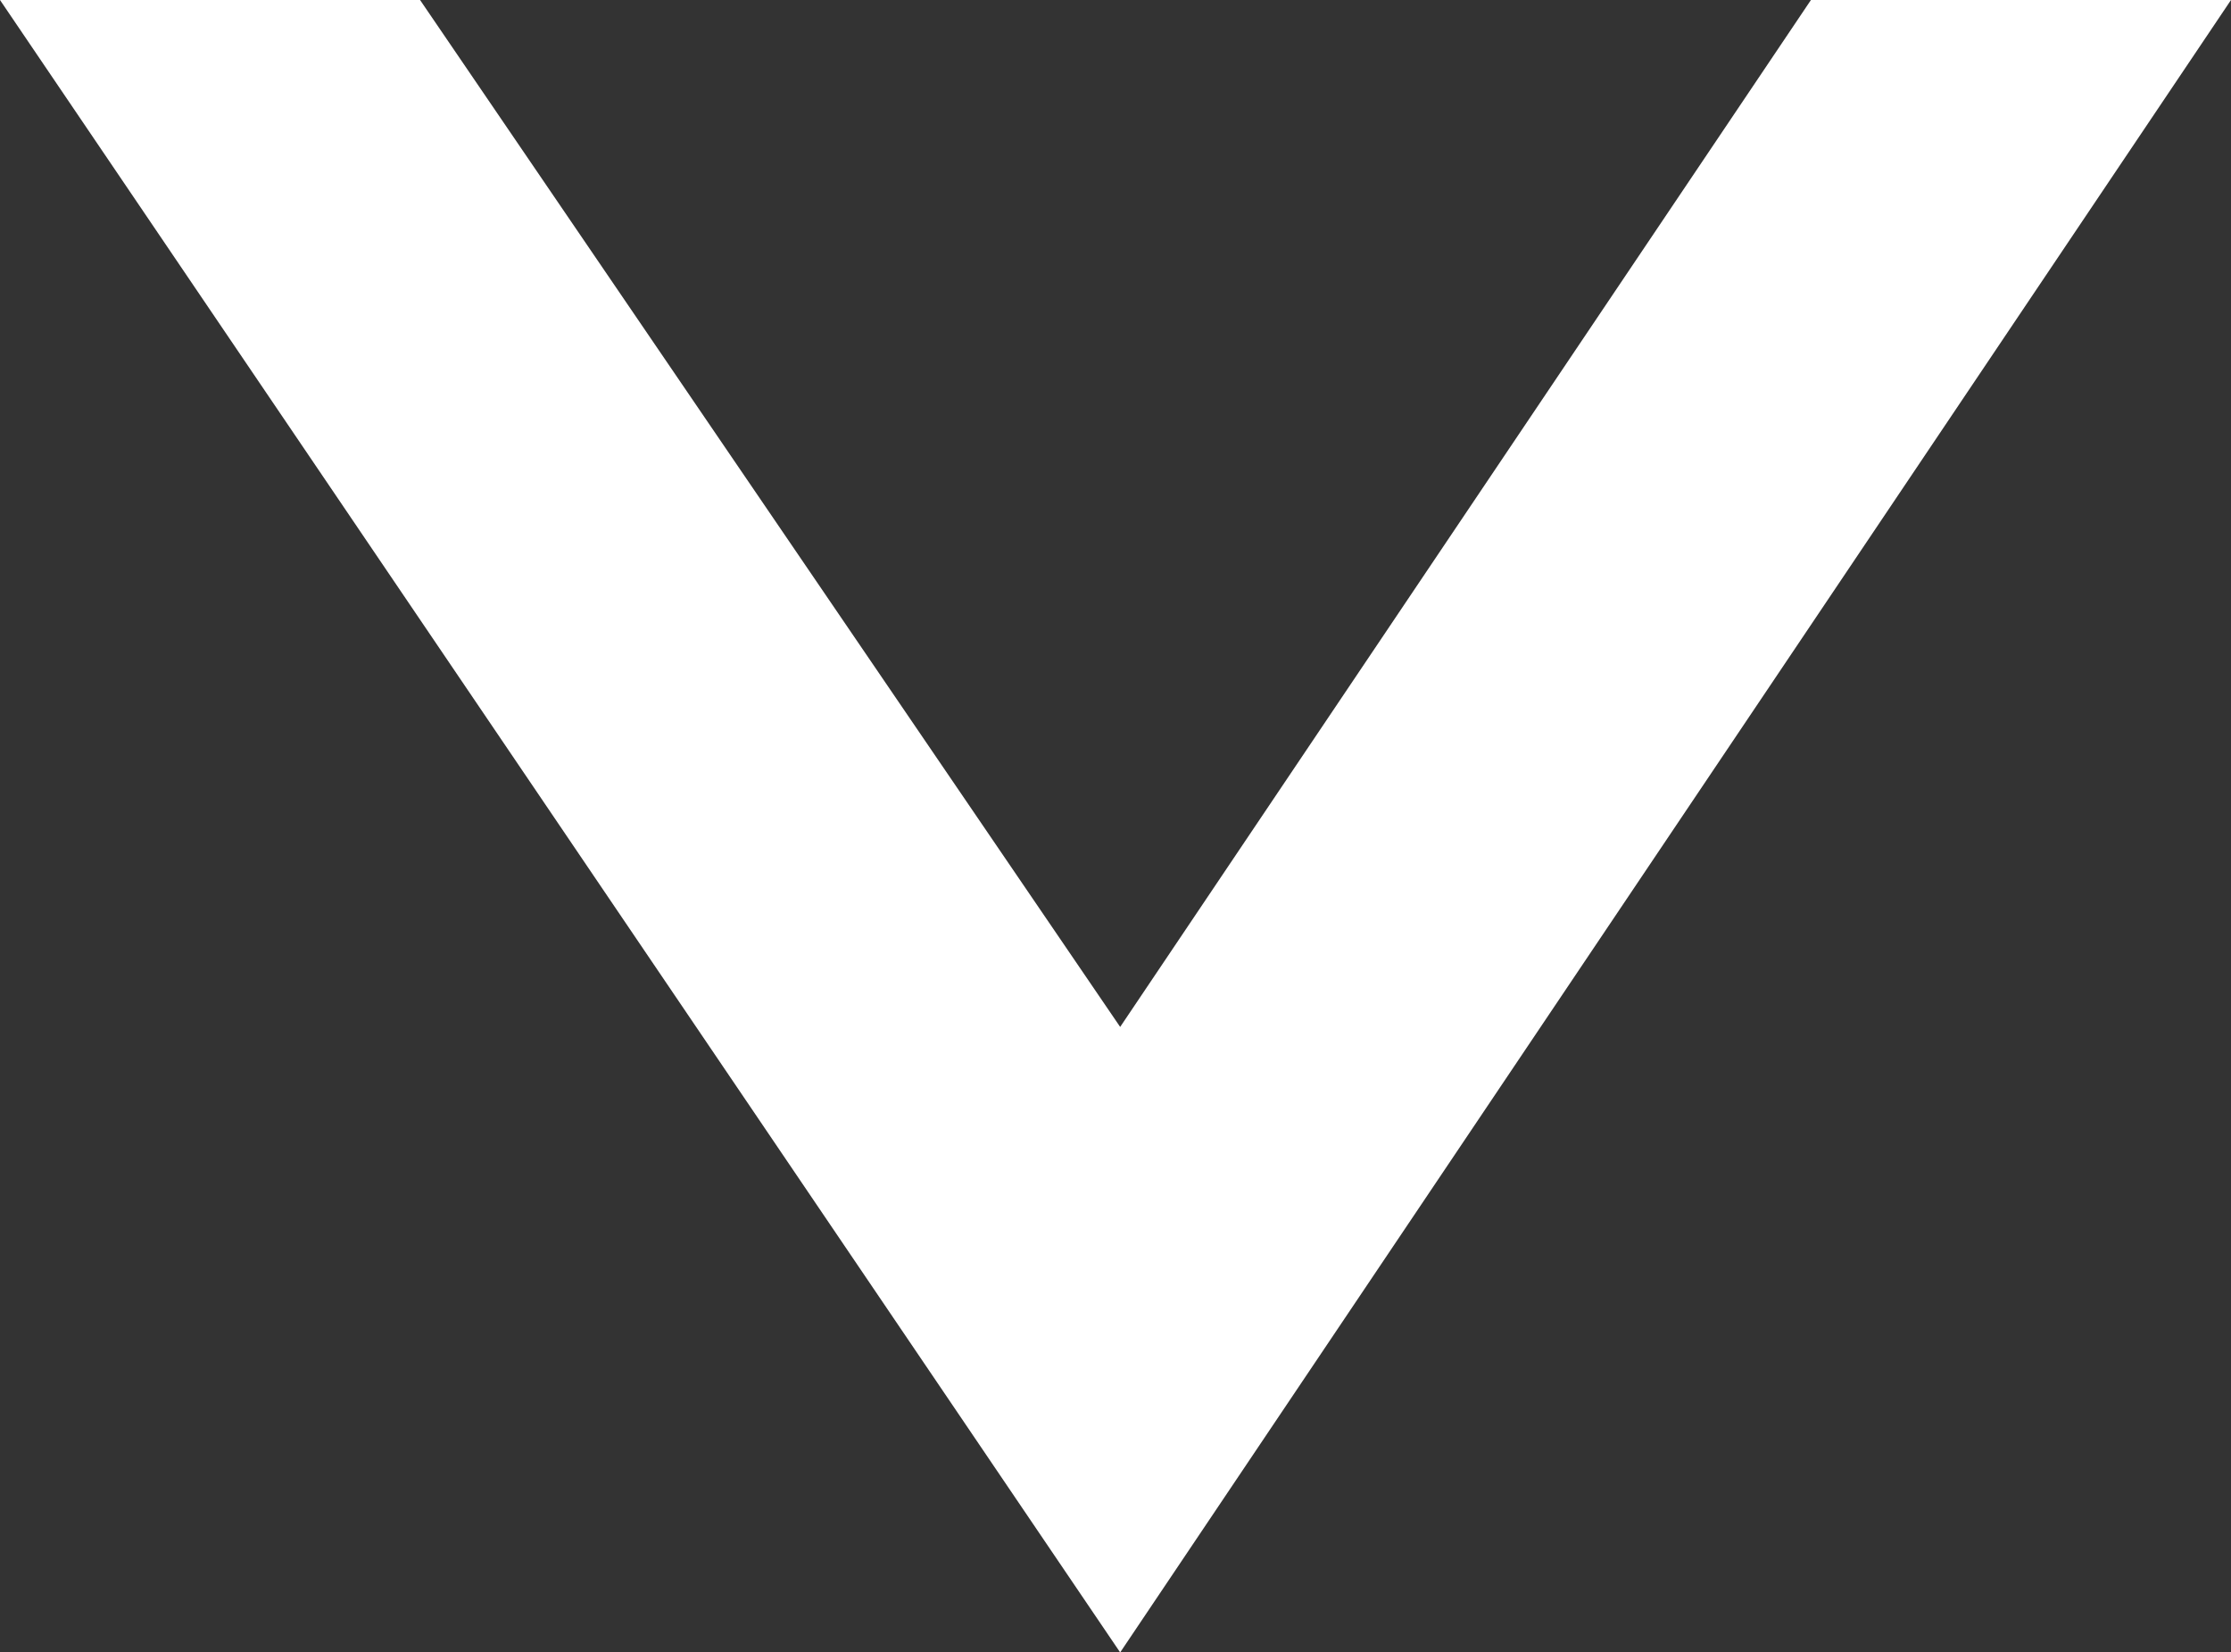 <?xml version="1.0" encoding="utf-8"?>
<!-- Generator: Adobe Illustrator 28.0.0, SVG Export Plug-In . SVG Version: 6.00 Build 0)  -->
<svg version="1.1" id="レイヤー_1" xmlns="http://www.w3.org/2000/svg" xmlns:xlink="http://www.w3.org/1999/xlink" x="0px"
	 y="0px" viewBox="0 0 23.9 17.7" style="enable-background:new 0 0 23.9 17.7;" xml:space="preserve">
<rect x="0" y="0" width="23.9" height="17.7" fill="#333333" stroke="none"/>
<style type="text/css">
	.st0{fill:#FFFFFF;}
</style>
<path id="パス_3585" class="st0" d="M23.9,0h-4.5L12,11L4.5,0H0l12,17.7L23.9,0z"/>
</svg>
